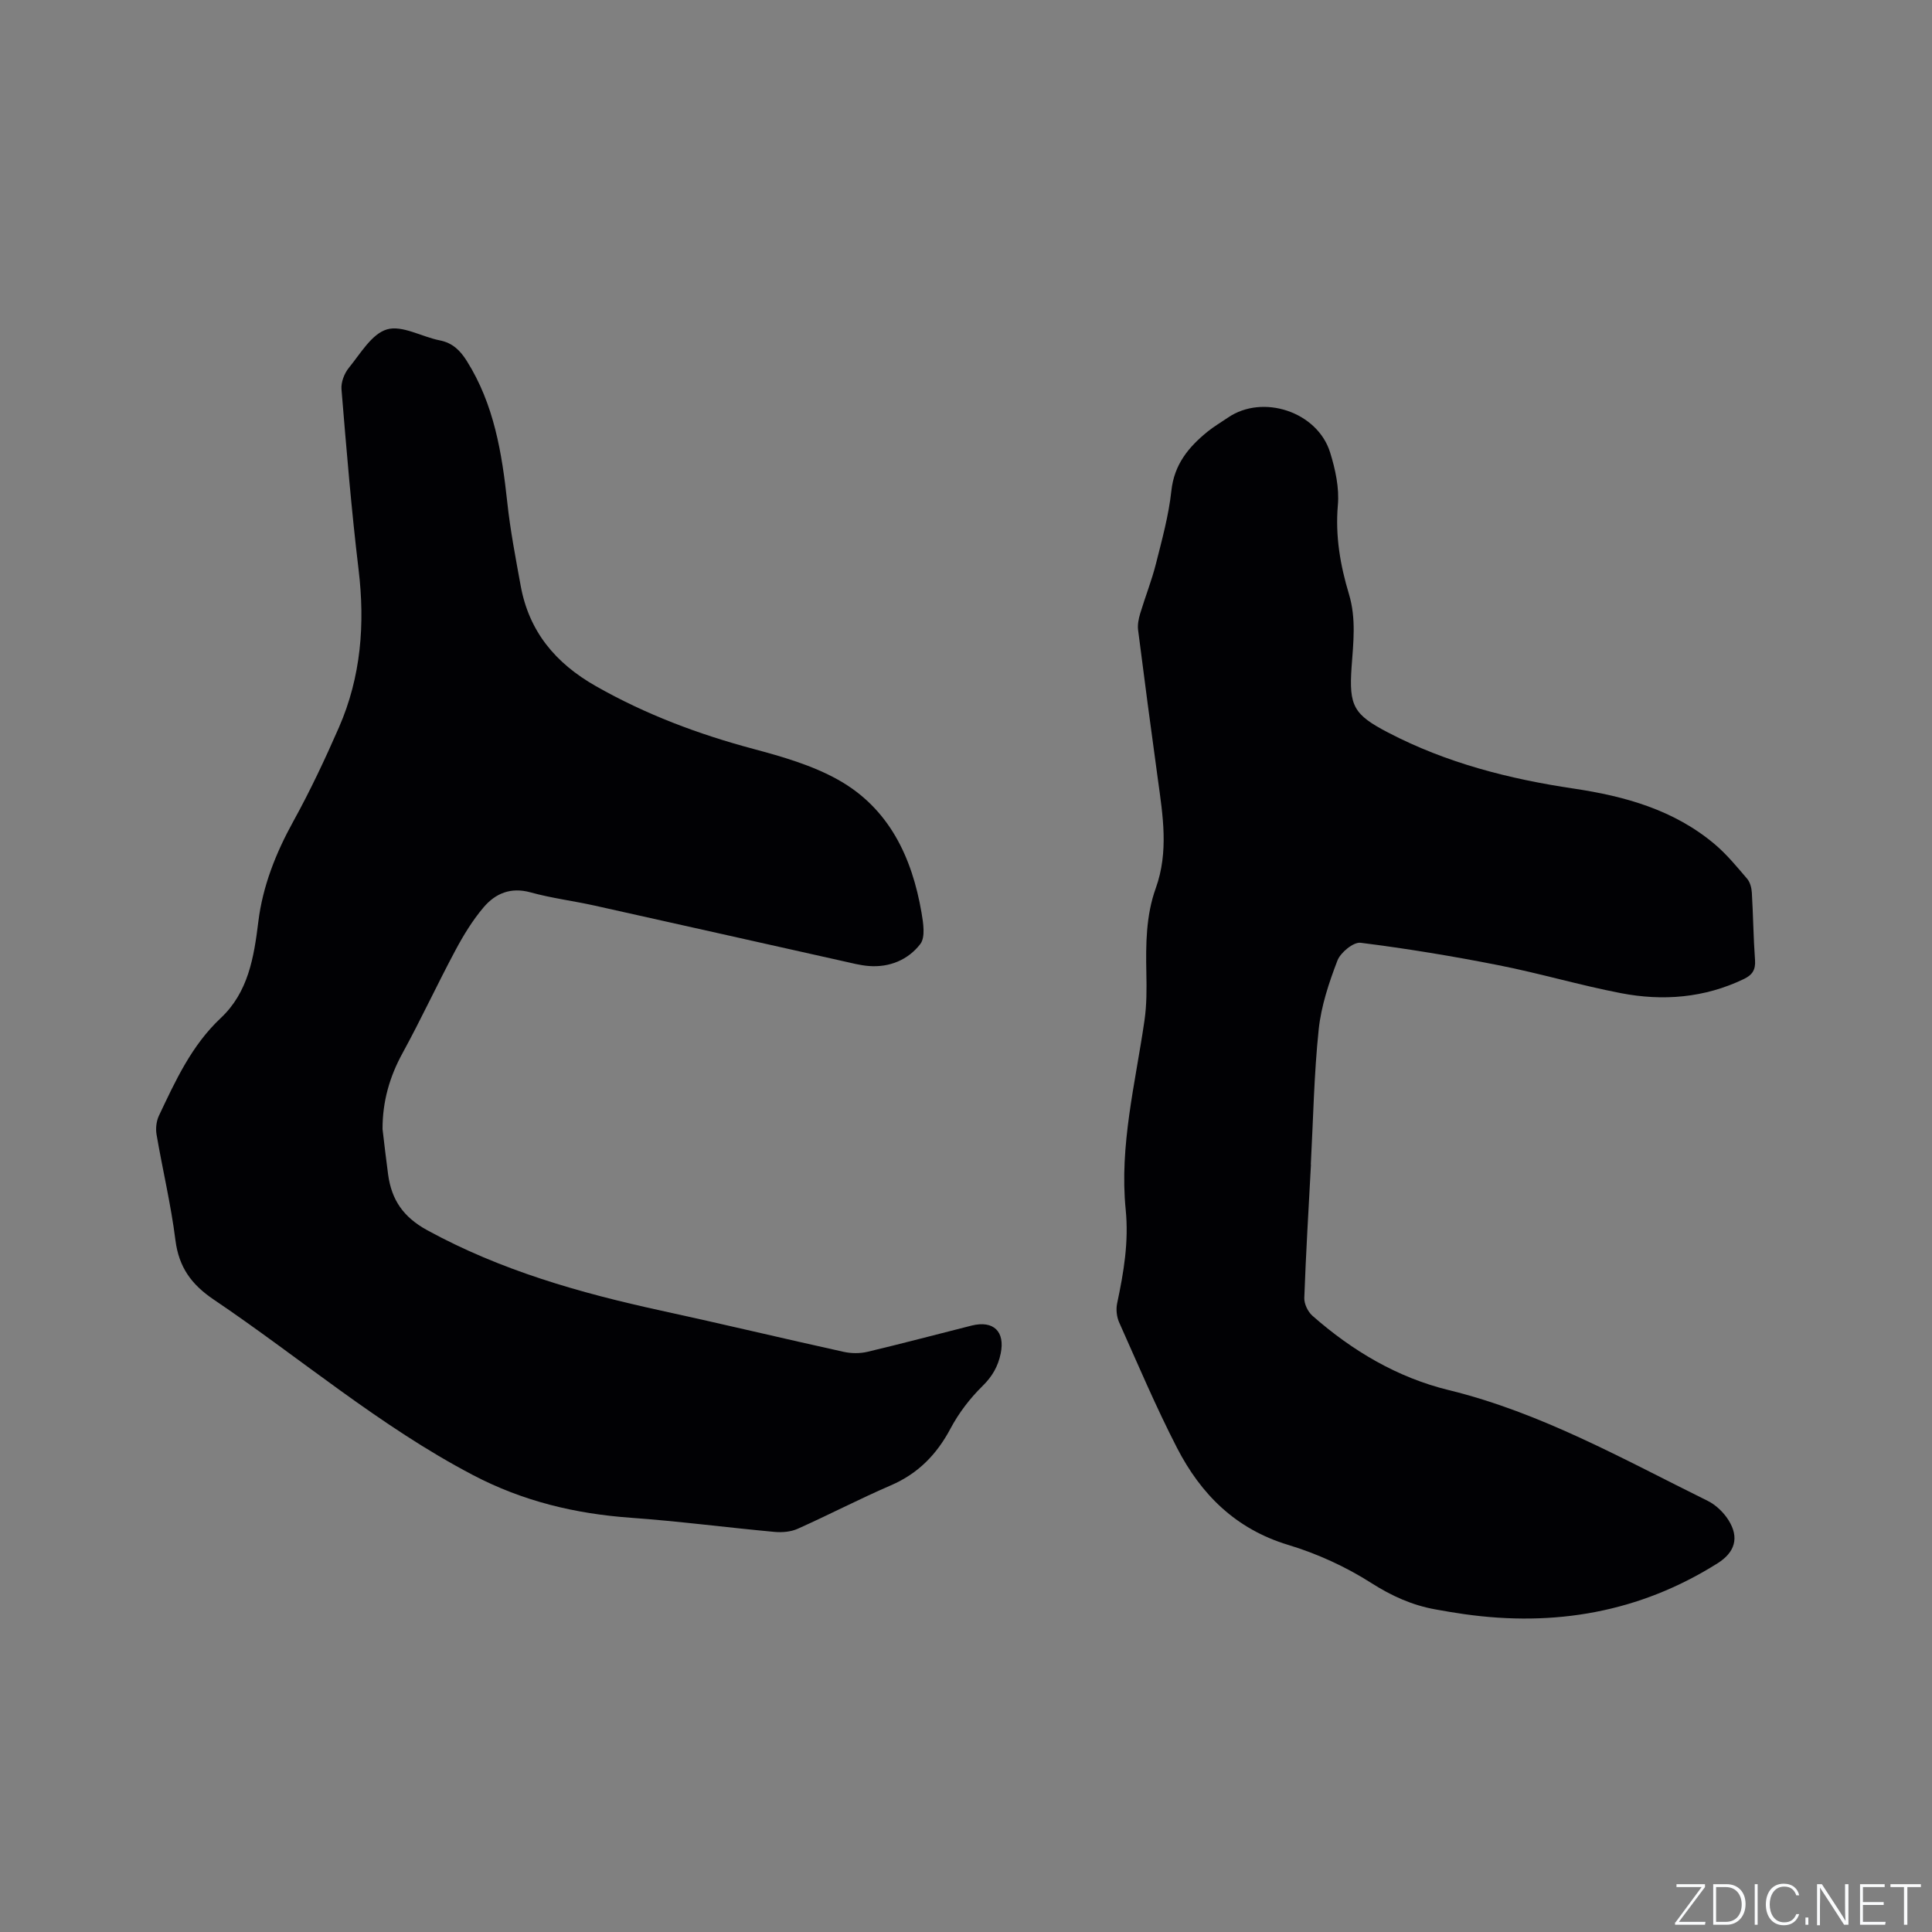 <svg enable-background="new 0 0 400 400" viewBox="0 0 400 400" xmlns="http://www.w3.org/2000/svg"><rect x="0" y="0" width="400" height="400" fill="#808080" stroke="none"/><g fill="#fafbfc"><path d="m346.9 398 5.4-7.3h-5.2v-.6h5.9v.6l-5.4 7.2h5.5l-.1.6h-6.2v-.5z"/><path d="m354.7 390.1h2.8c2.3 0 3.9 1.6 3.9 4.1s-1.6 4.3-3.9 4.3h-2.8zm.6 7.8h2c2.2 0 3.3-1.6 3.3-3.6 0-1.8-1-3.6-3.3-3.6h-2z"/><path d="m363.9 390.1v8.4h-.6v-8.4z"/><path d="m372.5 396.3c-.4 1.3-1.4 2.3-3.2 2.3-2.4 0-3.7-1.9-3.7-4.3 0-2.3 1.2-4.3 3.7-4.3 1.8 0 2.9 1 3.2 2.4h-.6c-.4-1.1-1.1-1.8-2.5-1.8-2.1 0-3 1.9-3 3.7s.9 3.7 3 3.7c1.4 0 2.1-.7 2.5-1.7z"/><path d="m373.8 398.5v-1.5h.6v1.5z"/><path d="m376.2 398.5v-8.4h1c1.3 2 4.4 6.7 4.9 7.6-.1-1.2-.1-2.4-.1-3.8v-3.8h.7v8.4h-.9c-1.2-1.9-4.4-6.8-5-7.7.1 1.1 0 2.3 0 3.9v3.9h-.6z"/><path d="m390 394.4h-4.3v3.5h4.7l-.1.6h-5.2v-8.4h5.1v.6h-4.5v3.1h4.3z"/><path d="m394.2 390.7h-2.8v-.6h6.3v.6h-2.8v7.8h-.7z"/></g><path d="m79.2 233.76c.38 3.15.73 6.31 1.16 9.45.72 5.2 3.12 8.77 8.07 11.48 15.25 8.34 31.64 13 48.45 16.66 12.61 2.74 25.17 5.75 37.77 8.53 1.58.35 3.37.37 4.94 0 7.21-1.71 14.37-3.62 21.56-5.43 4.55-1.14 6.98 1.23 6.03 5.79-.55 2.65-1.73 4.73-3.76 6.72-2.6 2.55-4.92 5.59-6.63 8.81-2.86 5.38-6.71 9.32-12.36 11.76-6.51 2.81-12.81 6.1-19.28 8.99-1.43.64-3.24.79-4.82.64-9.9-.91-19.77-2.21-29.68-2.92-11.54-.83-22.35-3.4-32.76-8.86-19.29-10.11-35.74-24.24-53.63-36.31-4.64-3.13-7.23-6.71-7.94-12.31-.92-7.34-2.66-14.58-3.91-21.88-.21-1.24-.04-2.75.49-3.88 3.44-7.26 6.76-14.55 12.81-20.23 5.67-5.33 6.86-12.49 7.77-19.91.9-7.37 3.63-14.27 7.27-20.85 3.47-6.29 6.54-12.82 9.42-19.4 4.57-10.45 5.43-21.38 4.07-32.68-1.49-12.41-2.51-24.88-3.54-37.34-.12-1.45.59-3.29 1.53-4.44 2.4-2.94 4.73-7.02 7.88-7.95 3.14-.93 7.22 1.54 10.94 2.27 2.64.52 4.22 2.08 5.58 4.24 5.65 8.97 7.29 19.04 8.4 29.33.62 5.78 1.73 11.51 2.77 17.23 1.73 9.49 7.21 16.04 15.57 20.79 10.31 5.86 21.21 9.95 32.63 13 5.98 1.6 12.12 3.37 17.48 6.36 10.56 5.89 15.33 16 17.31 27.53.37 2.15.83 5.09-.25 6.5-2.51 3.26-6.36 4.89-10.67 4.55-1.78-.14-3.55-.61-5.3-1-17.13-3.82-34.26-7.69-51.39-11.49-4.44-.99-8.99-1.55-13.36-2.76-4.07-1.12-7.24.22-9.67 3.07-2.3 2.7-4.2 5.82-5.88 8.97-3.74 6.99-7.07 14.19-10.87 21.14-2.76 5-4.21 10.16-4.2 15.83z" fill="#010104"/><path d="m271.42 241.09c-.49 9.21-1.05 18.42-1.38 27.64-.04 1.22.74 2.85 1.68 3.68 8.23 7.25 17.59 12.8 28.21 15.39 19.18 4.69 36.15 14.31 53.6 22.92 1.71.84 3.32 2.39 4.34 4.01 2.28 3.63 1.33 6.67-2.28 8.94-16.15 10.17-33.73 13.17-52.44 10.52-1.99-.28-3.98-.62-5.96-.98-4.83-.87-9.07-2.78-13.3-5.48-5.28-3.37-11.2-6.07-17.2-7.88-10.88-3.29-18.06-10.48-23.01-20.1-4.36-8.47-8.08-17.26-11.97-25.96-.52-1.16-.68-2.7-.42-3.94 1.36-6.42 2.44-12.7 1.77-19.44-1.32-13.22 2.01-26.13 3.89-39.12.47-3.23.46-6.55.39-9.82-.12-5.96-.09-11.92 1.95-17.58 2.7-7.52 1.47-15.03.43-22.58-1.42-10.29-2.78-20.58-4.09-30.88-.14-1.1.11-2.31.43-3.4 1.04-3.45 2.38-6.81 3.26-10.29 1.26-5 2.65-10.03 3.2-15.13.59-5.48 3.58-9.07 7.51-12.26 1.31-1.06 2.79-1.92 4.19-2.88 7.21-4.96 18.55-1.24 21.17 7.22 1.08 3.48 1.92 7.33 1.6 10.89-.56 6.4.5 12.46 2.3 18.44 1.52 5.05.9 10.06.54 15.11-.56 8.04.42 9.82 7.57 13.54 12.08 6.3 25.05 9.61 38.44 11.6 10.6 1.58 20.77 4.42 29.17 11.51 2.49 2.1 4.59 4.67 6.71 7.15.62.72.92 1.89.98 2.88.28 4.66.32 9.33.66 13.98.14 2.01-.57 3.07-2.32 3.91-8.16 3.92-16.76 4.6-25.46 2.92-8.51-1.64-16.86-4.12-25.36-5.79-9.45-1.87-18.97-3.44-28.53-4.64-1.48-.18-4.15 2.02-4.79 3.68-1.76 4.59-3.37 9.42-3.88 14.28-.97 9.27-1.13 18.62-1.63 27.94z" fill="#010104"/></svg>